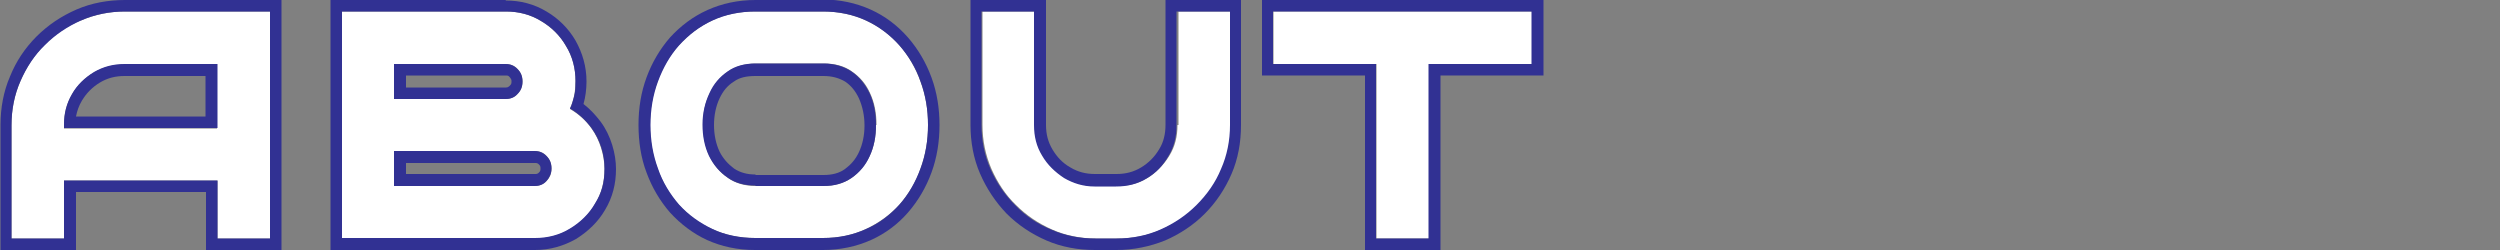 <?xml version="1.0" encoding="UTF-8"?>
<svg xmlns="http://www.w3.org/2000/svg" version="1.1" viewBox="0 0 500 50">
  <rect x="0" y="0" width="500" height="50" fill="#808080" stroke="none"/>
  <defs>
    <style>
      .cls-1 {
        fill: #fff;
      }

      .cls-2 {
        fill: #313193;
      }
    </style>
  </defs>
  <!-- Generator: Adobe Illustrator 28.7.10, SVG Export Plug-In . SVG Version: 1.2.0 Build 236)  -->
  <g>
    <g id="_レイヤー_1">
      <path class="cls-1" d="M16.1,4.1c-2.7,1.1-5.2,2.8-7.2,4.9-2.1,2.1-3.7,4.5-4.8,7.2-1.2,2.7-1.8,5.7-1.8,8.8v22.7h10.5v-11.6h30.7v11.6h10.5V2.3h-29c-3.1,0-6,.6-8.8,1.8h0ZM12.8,25c0-2.3.5-4.3,1.6-6.1,1.1-1.9,2.5-3.3,4.4-4.4,1.9-1.1,3.9-1.6,6.1-1.6h18.5v12.8H12.8v-.6Z"/>
      <path class="cls-2" d="M54,2.3v45.4h-10.5v-11.6H12.8v11.6H2.3v-22.7c0-3.1.6-6.1,1.8-8.8,1.2-2.7,2.8-5.2,4.9-7.2,2.1-2.1,4.5-3.7,7.2-4.9,2.7-1.2,5.7-1.8,8.8-1.8h29M12.8,25.6h30.7v-12.8h-18.6c-2.2,0-4.2.5-6.1,1.6-1.8,1.1-3.4,2.6-4.4,4.4-1.1,1.9-1.6,3.9-1.6,6.1v.6ZM56.3,0h-31.3c-3.4,0-6.7.6-9.7,1.9-3,1.3-5.7,3.1-8,5.4-2.3,2.3-4.1,5-5.3,8-1.3,3-1.9,6.3-1.9,9.7v25h15.1v-11.6h26v11.6h15.1V0h0ZM15.2,23.3c.2-1.1.6-2.2,1.2-3.2.9-1.5,2.1-2.7,3.6-3.6,1.5-.9,3.1-1.3,4.9-1.3h16.2v8.1H15.2Z"/>
      <path class="cls-1" d="M114,21.7c.2-.4.3-.8.5-1.3.4-1.3.6-2.7.6-4.2,0-2.5-.6-4.9-1.9-7-1.2-2.1-3-3.8-5-5-2.1-1.3-4.5-1.9-7-1.9h-32.8v45.4h38.6c2.5,0,4.9-.6,7-1.9,2.1-1.2,3.8-2.9,5-5,1.3-2.1,1.9-4.5,1.9-7s-.9-5.8-2.6-8.1c-1.1-1.6-2.6-2.9-4.3-3.9h0ZM78.8,12.8h22.3c1,0,1.8.3,2.4,1,.7.7,1,1.5,1,2.5s-.3,1.8-1,2.5c-.7.7-1.5,1-2.4,1h-22.3v-7h0ZM78.8,30.2h28.1c1,0,1.8.3,2.4,1,.7.7,1,1.5,1,2.5s-.3,1.8-1,2.5c-.7.7-1.5,1-2.4,1h-28.1v-7h0Z"/>
      <path class="cls-2" d="M101.2,2.3c2.5,0,4.9.6,7,1.9,2.1,1.2,3.8,2.9,5,5,1.3,2.1,1.9,4.5,1.9,7s-.2,2.8-.6,4.2c-.1.4-.3.9-.5,1.3,1.7,1,3.1,2.3,4.3,3.9,1.7,2.4,2.6,5.1,2.6,8.1s-.6,4.9-1.9,7c-1.2,2.1-3,3.8-5,5-2.1,1.3-4.5,1.9-7,1.9h-38.6V2.3h32.8M78.8,19.8h22.3c1,0,1.8-.3,2.4-1,.7-.7,1-1.5,1-2.5s-.3-1.8-1-2.5c-.7-.7-1.5-1-2.4-1h-22.3v7M78.8,37.2h28.1c1,0,1.8-.3,2.4-1s1-1.5,1-2.5-.3-1.8-1-2.5c-.7-.7-1.5-1-2.4-1h-28.1v7M101.2,0h-35.1v50h40.9c3,0,5.7-.8,8.2-2.2,2.4-1.5,4.4-3.4,5.8-5.8,1.5-2.5,2.2-5.2,2.2-8.2s-1-6.7-3.1-9.5c-1-1.3-2.1-2.5-3.4-3.5.4-1.4.6-3,.6-4.5,0-3-.8-5.7-2.2-8.2-1.4-2.4-3.4-4.4-5.8-5.8-2.5-1.5-5.2-2.2-8.2-2.2M81.2,15.1h20c.3,0,.5,0,.8.4s.3.5.3.8,0,.5-.3.8-.5.4-.8.4h-20v-2.3h0ZM81.2,32.6h25.8c.3,0,.5,0,.8.3s.3.5.3.8,0,.5-.3.8-.5.3-.8.3h-25.8v-2.3h0Z"/>
      <path class="cls-1" d="M179.9,9.1c-1.8-2.1-4.1-3.8-6.7-5-2.6-1.2-5.5-1.8-8.6-1.8h-13.6c-3.1,0-6.1.6-8.6,1.8-2.6,1.2-4.8,2.9-6.7,5-1.8,2.1-3.3,4.5-4.2,7.2-1,2.7-1.5,5.6-1.5,8.7s.5,6,1.5,8.7c1,2.7,2.4,5.2,4.2,7.2,1.9,2.1,4.1,3.8,6.7,4.9,2.6,1.2,5.5,1.8,8.6,1.8h13.6c3.1,0,6-.6,8.6-1.8,2.5-1.2,4.8-2.8,6.7-4.9,1.8-2.1,3.3-4.5,4.2-7.2,1-2.7,1.5-5.6,1.5-8.7s-.5-6-1.5-8.7c-1-2.7-2.4-5.2-4.2-7.2h0ZM175.2,25c0,2.3-.4,4.4-1.3,6.3-.9,1.8-2.1,3.2-3.6,4.3-1.5,1-3.4,1.6-5.6,1.6h-13.5c-2.2,0-4-.5-5.6-1.6-1.6-1.1-2.8-2.5-3.7-4.4-.9-1.9-1.3-4-1.3-6.3s.4-4.4,1.4-6.3c.9-1.8,2.1-3.3,3.6-4.3,1.5-1,3.4-1.6,5.6-1.6h13.6c2.2,0,4.1.5,5.6,1.6,1.6,1.1,2.8,2.5,3.6,4.3.9,1.9,1.3,4,1.3,6.4h0Z"/>
      <path class="cls-2" d="M164.6,2.3c3.1,0,6,.6,8.6,1.8,2.6,1.2,4.8,2.9,6.7,5,1.8,2.1,3.3,4.5,4.2,7.2,1,2.7,1.5,5.6,1.5,8.7s-.5,6-1.5,8.7c-1,2.7-2.4,5.2-4.2,7.2-1.9,2.1-4.1,3.8-6.7,4.9-2.6,1.2-5.5,1.8-8.6,1.8h-13.5c-3.1,0-6.1-.6-8.6-1.8-2.5-1.2-4.8-2.8-6.7-4.9-1.8-2.1-3.3-4.5-4.2-7.2-1-2.7-1.5-5.6-1.5-8.7s.5-6,1.5-8.7c1-2.7,2.4-5.2,4.2-7.2,1.9-2.1,4.1-3.8,6.7-5,2.6-1.2,5.5-1.8,8.6-1.8h13.6M151.1,37.2h13.6c2.2,0,4-.5,5.6-1.6,1.6-1.1,2.8-2.5,3.6-4.3.9-1.9,1.3-4,1.3-6.3s-.4-4.5-1.3-6.4c-.9-1.8-2-3.2-3.6-4.3-1.5-1-3.4-1.6-5.6-1.6h-13.6c-2.2,0-4.1.5-5.6,1.6-1.6,1.1-2.8,2.5-3.6,4.3-.9,1.9-1.4,4-1.4,6.3s.4,4.4,1.3,6.3c.9,1.8,2.1,3.2,3.7,4.3,1.5,1.1,3.4,1.6,5.6,1.6M164.6,0h-13.5c-3.5,0-6.7.7-9.6,2-2.9,1.3-5.4,3.2-7.5,5.5-2,2.3-3.6,5-4.7,8-1.1,3-1.6,6.1-1.6,9.5s.5,6.6,1.6,9.5c1.1,3,2.7,5.7,4.7,8,2.1,2.3,4.6,4.2,7.4,5.5,2.9,1.3,6.1,2,9.6,2h13.6c3.4,0,6.7-.7,9.6-2,2.9-1.3,5.4-3.2,7.4-5.5,2-2.3,3.6-5,4.7-8,1.1-3,1.6-6.2,1.6-9.5s-.5-6.5-1.6-9.5c-1.1-3-2.7-5.7-4.7-8-2.1-2.4-4.6-4.3-7.5-5.6-2.9-1.3-6.1-2-9.6-2h0ZM151.1,34.9c-1.7,0-3.1-.4-4.3-1.2-1.2-.9-2.2-2-2.9-3.4-.7-1.5-1.1-3.3-1.1-5.3s.4-3.8,1.1-5.3c.7-1.5,1.6-2.6,2.9-3.4,1.1-.8,2.5-1.1,4.3-1.1h13.6c1.7,0,3.1.4,4.3,1.1,1.2.8,2.1,1.9,2.8,3.4.7,1.6,1.1,3.4,1.1,5.4s-.4,3.8-1.1,5.3c-.7,1.5-1.6,2.5-2.8,3.4-1.1.8-2.5,1.2-4.3,1.2h-13.6Z"/>
      <path class="cls-1" d="M235.5,25c0,2.3-.5,4.3-1.6,6.1-1.1,1.8-2.6,3.4-4.4,4.5-1.8,1.1-3.8,1.6-6.1,1.6h-4.3c-2.2,0-4.2-.5-6.1-1.7-1.9-1.1-3.3-2.6-4.4-4.5-1.1-1.8-1.6-3.8-1.6-6.1V2.3h-10.5v22.7c0,3.1.6,6,1.8,8.8,1.2,2.7,2.8,5.2,4.9,7.2,2.1,2.1,4.5,3.7,7.2,4.9,2.7,1.2,5.7,1.8,8.8,1.8h4.3c3.1,0,6.1-.6,8.8-1.8,5.4-2.3,9.8-6.6,12.1-12.1,1.2-2.7,1.8-5.7,1.8-8.8V2.3c0,0-10.5,0-10.5,0v22.7h0Z"/>
      <path class="cls-2" d="M246,2.3v22.7c0,3.1-.6,6.1-1.8,8.8-1.1,2.7-2.8,5.1-4.9,7.2-2.1,2.1-4.5,3.7-7.2,4.9-2.7,1.2-5.7,1.8-8.8,1.8h-4.3c-3.1,0-6.1-.6-8.8-1.8-2.7-1.1-5.2-2.8-7.2-4.9-2.1-2.1-3.7-4.5-4.9-7.2-1.2-2.7-1.8-5.7-1.8-8.8V2.3h10.5v22.7c0,2.3.5,4.3,1.6,6.1,1.1,1.9,2.6,3.3,4.4,4.5,1.9,1.1,3.9,1.7,6.1,1.7h4.3c2.3,0,4.3-.5,6.1-1.6,1.9-1.1,3.3-2.6,4.4-4.5,1.1-1.8,1.6-3.8,1.6-6.1V2.3h10.5M248.3,0h-15.2v25c0,1.8-.4,3.5-1.3,4.9-.9,1.5-2.1,2.7-3.6,3.6-1.5.9-3.1,1.3-4.9,1.3h-4.3c-1.8,0-3.4-.4-4.9-1.3-1.6-.9-2.7-2.1-3.6-3.6-.9-1.5-1.3-3.1-1.3-4.9V0h-15.1v25c0,3.4.6,6.7,1.9,9.7,1.3,3,3.1,5.7,5.3,8,2.3,2.3,5,4.1,8,5.4,3,1.3,6.3,1.9,9.7,1.9h4.3c3.4,0,6.7-.7,9.7-1.9,3-1.3,5.7-3.1,7.9-5.3,2.3-2.3,4.1-5,5.4-8,1.3-3,1.9-6.3,1.9-9.8V2.3c0,0,0-2.3,0-2.3h0Z"/>
      <path class="cls-1" d="M254.7,2.3v10.5h20.6v34.9h10.5V12.8h20.6V2.3h-51.6Z"/>
      <path class="cls-2" d="M306.3,2.3v10.5h-20.6v34.9h-10.5V12.8h-20.6V2.3h51.6ZM308.7,0h-56.3v15.1h20.6v34.9h15.1V15.1h20.6V0Z"/>
    </g>
  </g>
</svg>